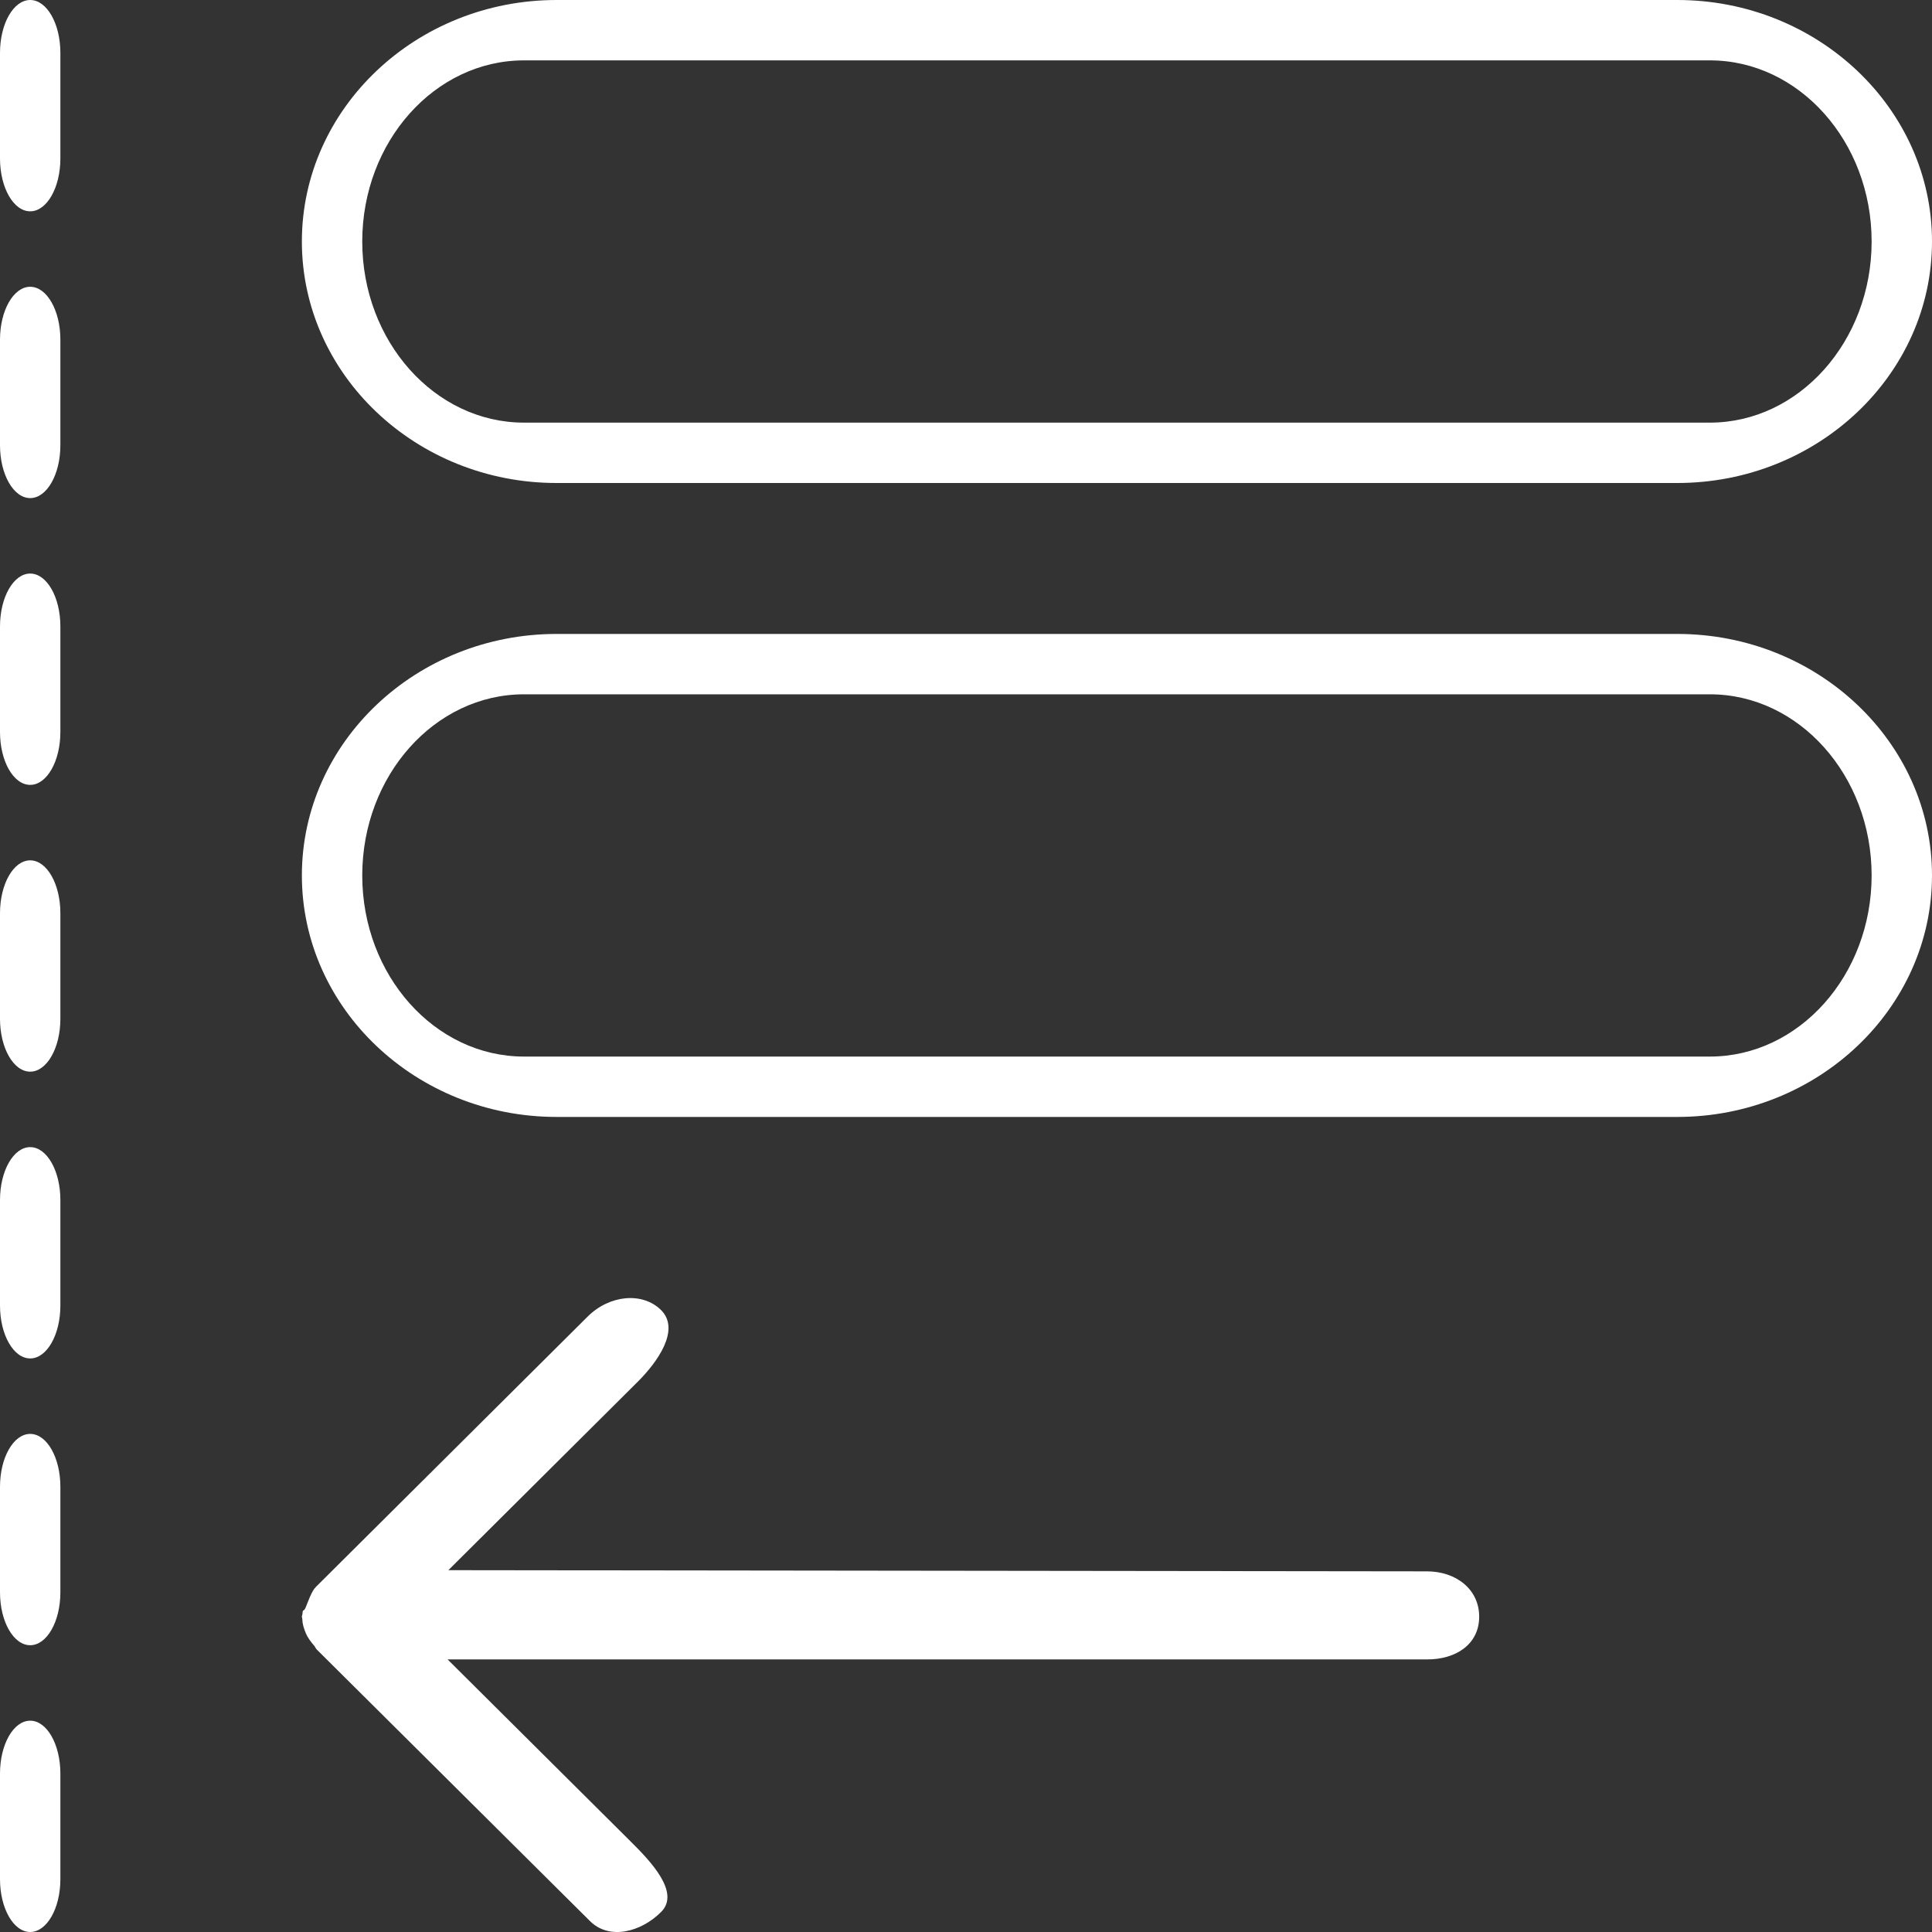 <?xml version="1.0" encoding="UTF-8"?>
<svg width="64px" height="64px" viewBox="0 0 64 64" version="1.1" xmlns="http://www.w3.org/2000/svg" xmlns:xlink="http://www.w3.org/1999/xlink">
    <rect x="0" y="0" width="64" height="64" fill="#333333" stroke="none"/>
    <title>文本对齐方式</title>
    <g id="页面-2" stroke="none" stroke-width="1" fill="none" fill-rule="evenodd">
        <g id="Blocs-Web" transform="translate(-745, -2320)" fill="#FFFFFF" fill-rule="nonzero">
            <path d="M800.562,2320 C805.213,2320 809,2323.59 809,2328 C809,2332.41 805.213,2336 800.562,2336 L763.438,2336 C758.787,2336 755,2332.41 755,2328 C755,2323.59 758.787,2320 763.438,2320 L800.562,2320 Z M801.643,2322 L762.357,2322 C759.404,2322 757,2324.692 757,2328 C757,2331.308 759.404,2334 762.357,2334 L801.643,2334 C804.593,2334 807,2331.308 807,2328 C807,2324.692 804.593,2322 801.643,2322 Z M800.562,2341 C805.213,2341 809,2344.59 809,2349 C809,2353.41 805.213,2357 800.562,2357 L763.438,2357 C758.787,2357 755,2353.41 755,2349 C755,2344.59 758.787,2341 763.438,2341 L800.562,2341 Z M801.643,2343 L762.357,2343 C759.404,2343 757,2345.692 757,2349 C757,2352.308 759.404,2355 762.357,2355 L801.643,2355 C804.593,2355 807,2352.308 807,2349 C807,2345.692 804.593,2343 801.643,2343 Z M764.461,2363.619 L755.488,2372.545 C755.481,2372.551 755.475,2372.558 755.468,2372.564 C755.319,2372.71 755.208,2373.052 755.127,2373.246 C755.055,2373.418 755.033,2373.275 755.02,2373.45 C755.02,2373.489 755,2373.521 755,2373.554 C755,2373.579 755.01,2373.599 755.013,2373.621 C755.02,2373.819 755.059,2373.912 755.127,2374.094 C755.195,2374.259 755.306,2374.398 755.419,2374.53 C755.442,2374.562 755.458,2374.605 755.488,2374.637 L764.543,2383.637 C765.193,2384.287 766.25,2383.989 766.897,2383.339 C767.553,2382.692 766.537,2381.641 765.881,2380.991 L759.827,2374.97 L792.274,2374.97 C793.226,2374.973 794,2374.472 794,2373.554 C794,2372.642 793.226,2372.053 792.27,2372.053 L759.853,2372.014 L766.125,2365.773 C766.778,2365.123 767.55,2364.046 766.897,2363.396 C766.289,2362.795 765.196,2362.885 764.461,2363.619 Z M747,2325.25 C747,2326.216 746.552,2327 746,2327 C745.448,2327 745,2326.216 745,2325.25 L745,2321.75 C745,2320.784 745.448,2320 746,2320 C746.552,2320 747,2320.784 747,2321.75 L747,2325.25 Z M747,2334.75 C747,2335.716 746.552,2336.5 746,2336.5 C745.448,2336.5 745,2335.716 745,2334.75 L745,2331.25 C745,2330.284 745.448,2329.5 746,2329.5 C746.552,2329.5 747,2330.284 747,2331.25 L747,2334.75 Z M747,2344.25 C747,2345.216 746.552,2346 746,2346 C745.448,2346 745,2345.216 745,2344.25 L745,2340.75 C745,2339.784 745.448,2339 746,2339 C746.552,2339 747,2339.784 747,2340.75 L747,2344.25 Z M747,2353.75 C747,2354.716 746.552,2355.5 746,2355.5 C745.448,2355.5 745,2354.716 745,2353.75 L745,2350.25 C745,2349.284 745.448,2348.5 746,2348.5 C746.552,2348.5 747,2349.284 747,2350.25 L747,2353.75 Z M747,2363.25 C747,2364.216 746.552,2365 746,2365 C745.448,2365 745,2364.216 745,2363.25 L745,2359.75 C745,2358.784 745.448,2358 746,2358 C746.552,2358 747,2358.784 747,2359.75 L747,2363.25 Z M747,2372.75 C747,2373.716 746.552,2374.5 746,2374.5 C745.448,2374.5 745,2373.716 745,2372.75 L745,2369.25 C745,2368.284 745.448,2367.5 746,2367.5 C746.552,2367.5 747,2368.284 747,2369.25 L747,2372.75 Z M747,2382.25 C747,2383.216 746.552,2384 746,2384 C745.448,2384 745,2383.216 745,2382.25 L745,2378.75 C745,2377.784 745.448,2377 746,2377 C746.552,2377 747,2377.784 747,2378.75 L747,2382.25 Z" id="文本对齐方式"></path>
        </g>
    </g>
</svg>